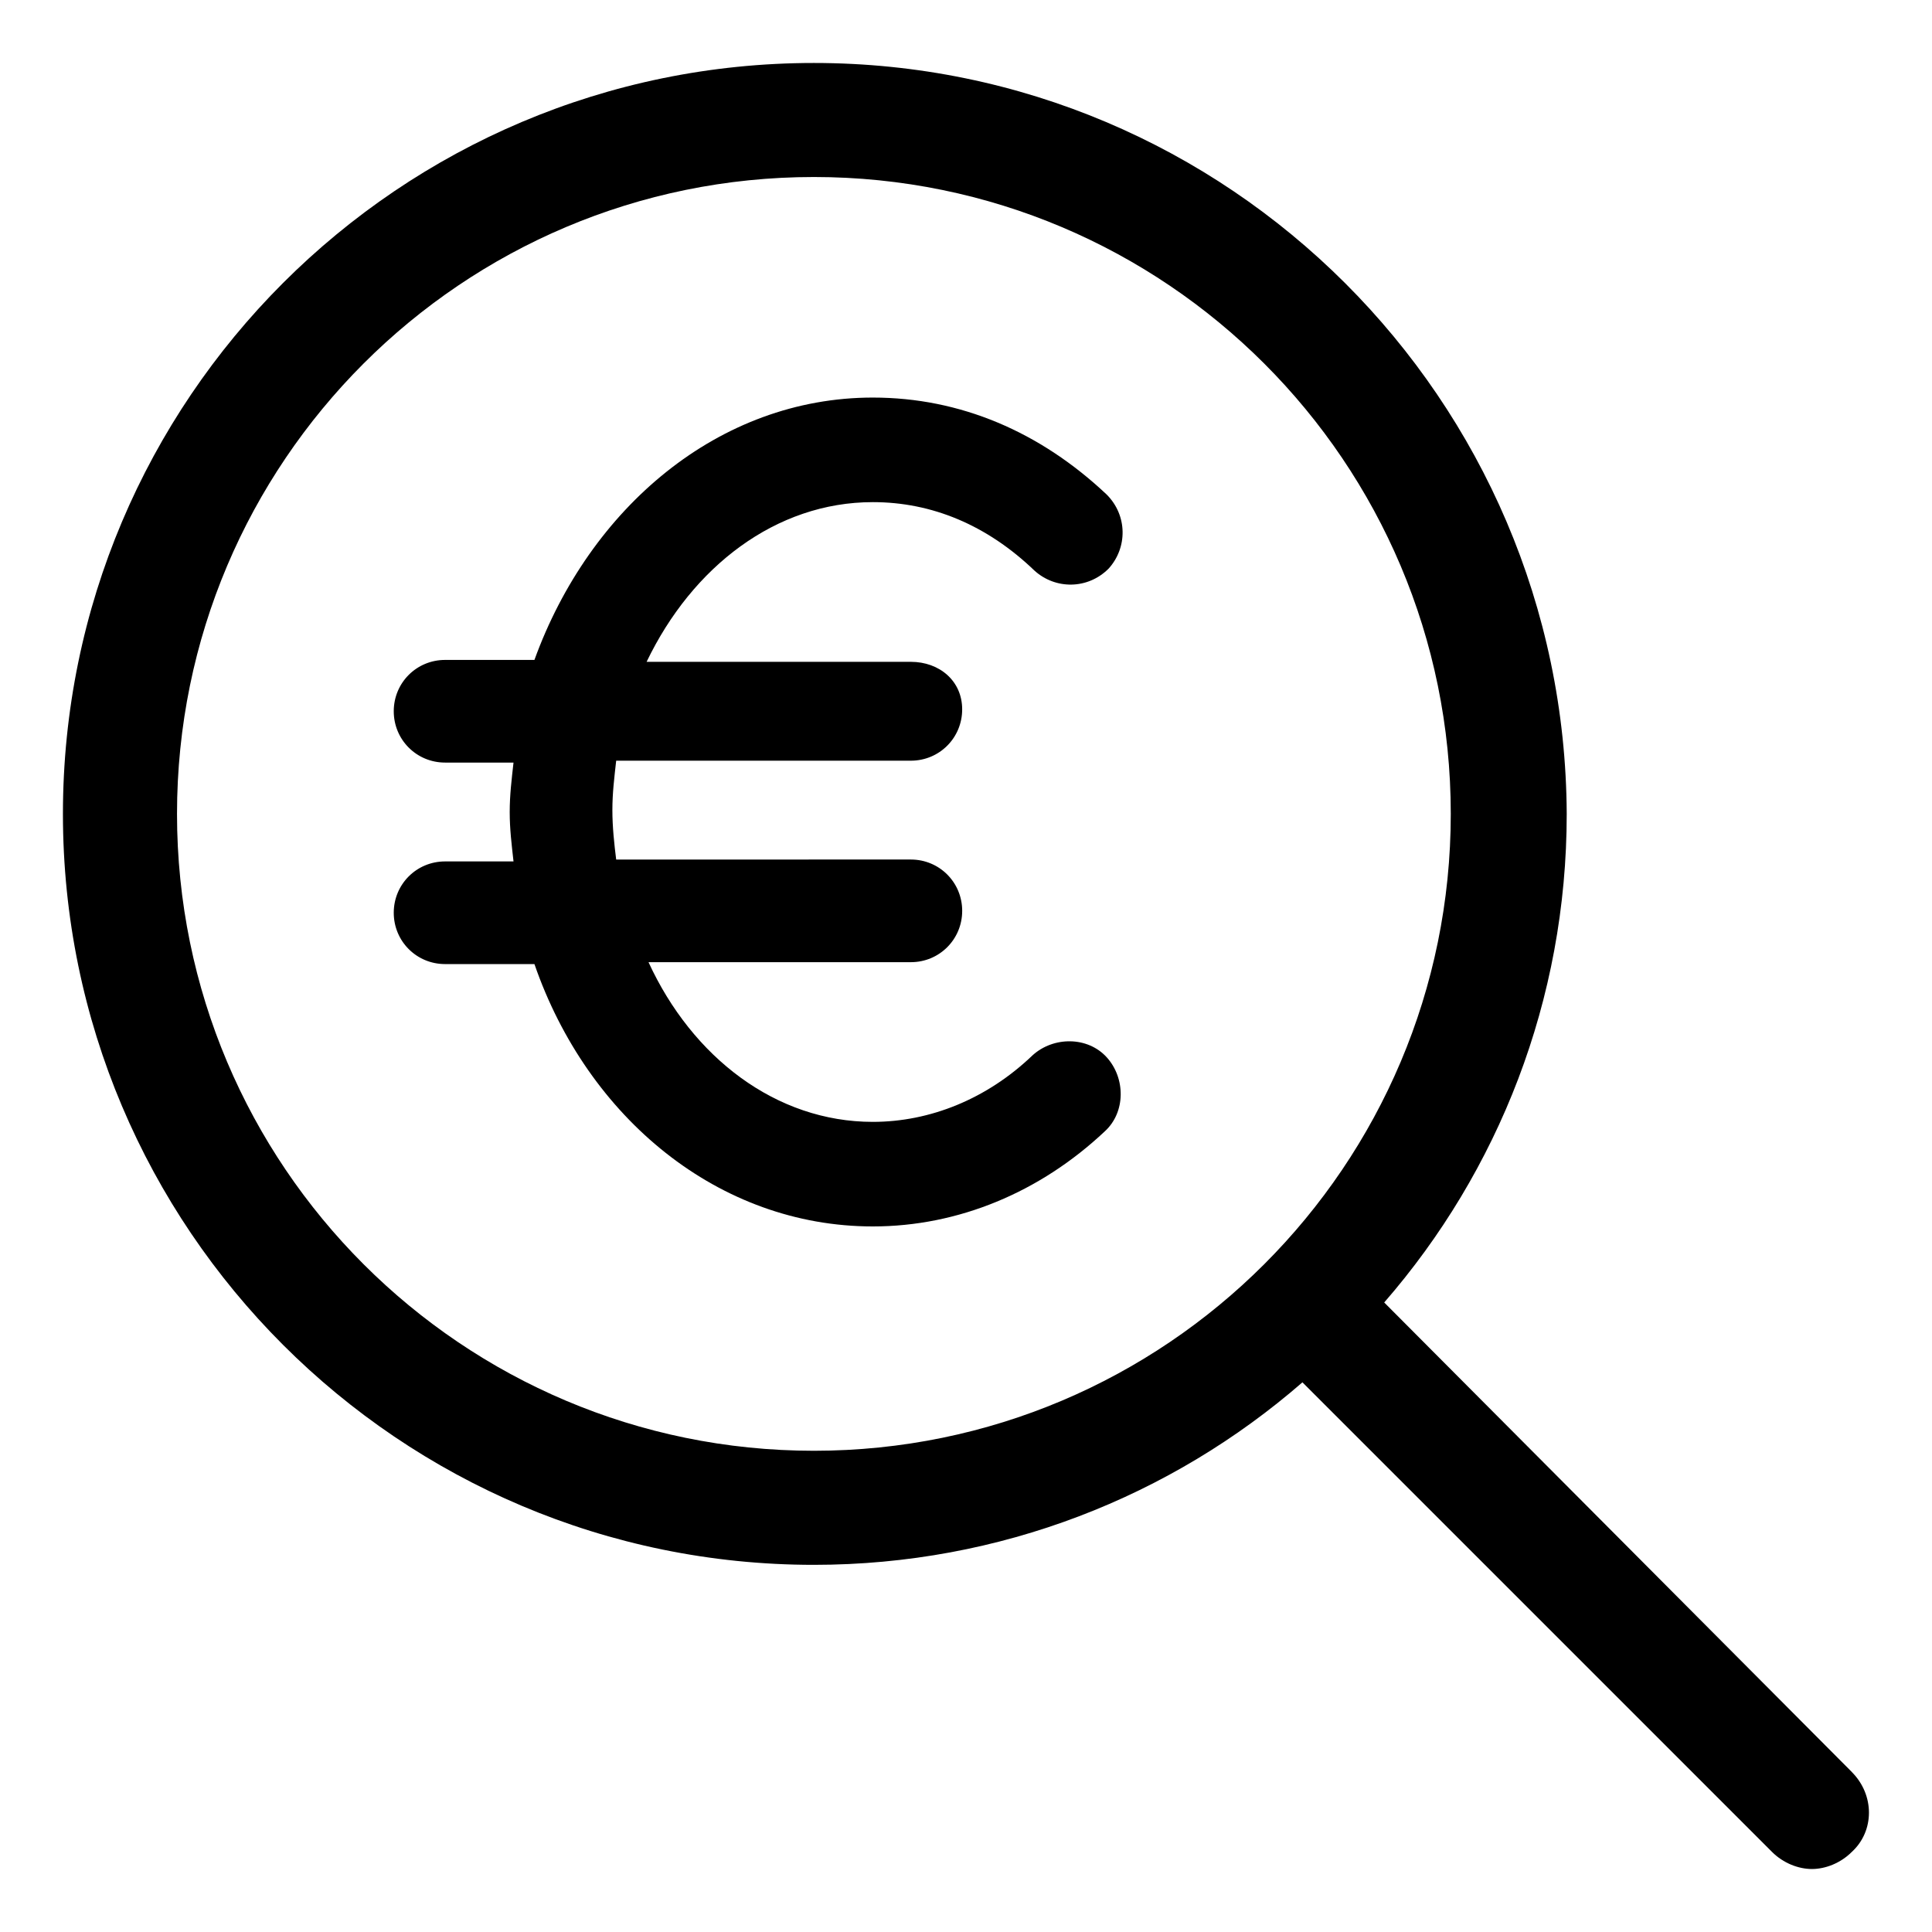 <?xml version="1.0" encoding="UTF-8"?>
<!-- The Best Svg Icon site in the world: iconSvg.co, Visit us! https://iconsvg.co -->
<svg fill="#000000" width="800px" height="800px" version="1.1" viewBox="144 144 512 512" xmlns="http://www.w3.org/2000/svg">
 <g>
  <path d="m634.77 613.61-123.94-124.44c30.23-34.762 48.367-80.105 48.367-129.48-0.504-109.83-89.68-199-199.51-199-109.83 0-199.01 89.176-199.01 199.01 0 109.83 89.176 199 199 199 49.375 0 94.715-18.137 129.48-48.367l124.44 124.44c3.023 3.023 7.055 4.535 10.578 4.535 3.527 0 7.559-1.512 10.578-4.535 6.051-5.543 6.051-15.113 0.004-21.16zm-443.86-253.92c0-93.203 75.57-168.78 168.78-168.78 93.203 0 168.78 75.57 168.78 168.78 0 93.203-75.57 168.78-168.78 168.78-93.207-0.004-168.78-75.574-168.78-168.78z"/>
  <path d="m375.31 277.07c15.617 0 30.23 6.047 42.824 18.137 5.543 5.039 14.105 5.039 19.648-0.504 5.039-5.543 5.039-14.105-0.504-19.648-17.633-16.625-38.793-25.695-61.969-25.695-40.809 0-75.066 29.223-89.68 69.527h-23.68c-7.559 0-13.602 6.047-13.602 13.602 0 7.559 6.047 13.602 13.602 13.602h18.137c-0.504 4.535-1.008 8.566-1.008 13.098 0 4.535 0.504 8.566 1.008 13.098h-18.137c-7.559 0-13.602 6.047-13.602 13.602 0 7.559 6.047 13.602 13.602 13.602h23.68c14.105 40.809 48.871 69.527 89.68 69.527 22.672 0 44.336-9.07 61.465-25.191 5.543-5.039 5.543-14.105 0.504-19.648s-14.105-5.543-19.648-0.504c-12.09 11.586-27.207 17.633-42.32 17.633-25.695 0-47.863-17.129-59.449-42.32h69.527c7.559 0 13.602-6.047 13.602-13.602 0-7.559-6.047-13.602-13.602-13.602l-78.094 0.004c-0.504-4.031-1.008-8.566-1.008-13.098 0-4.535 0.504-8.566 1.008-13.098h78.09c7.559 0 13.602-6.047 13.602-13.602 0.004-7.562-6.043-12.598-13.602-12.598h-70.027c12.09-25.191 34.258-42.32 59.953-42.32z"/>
 </g>
</svg>